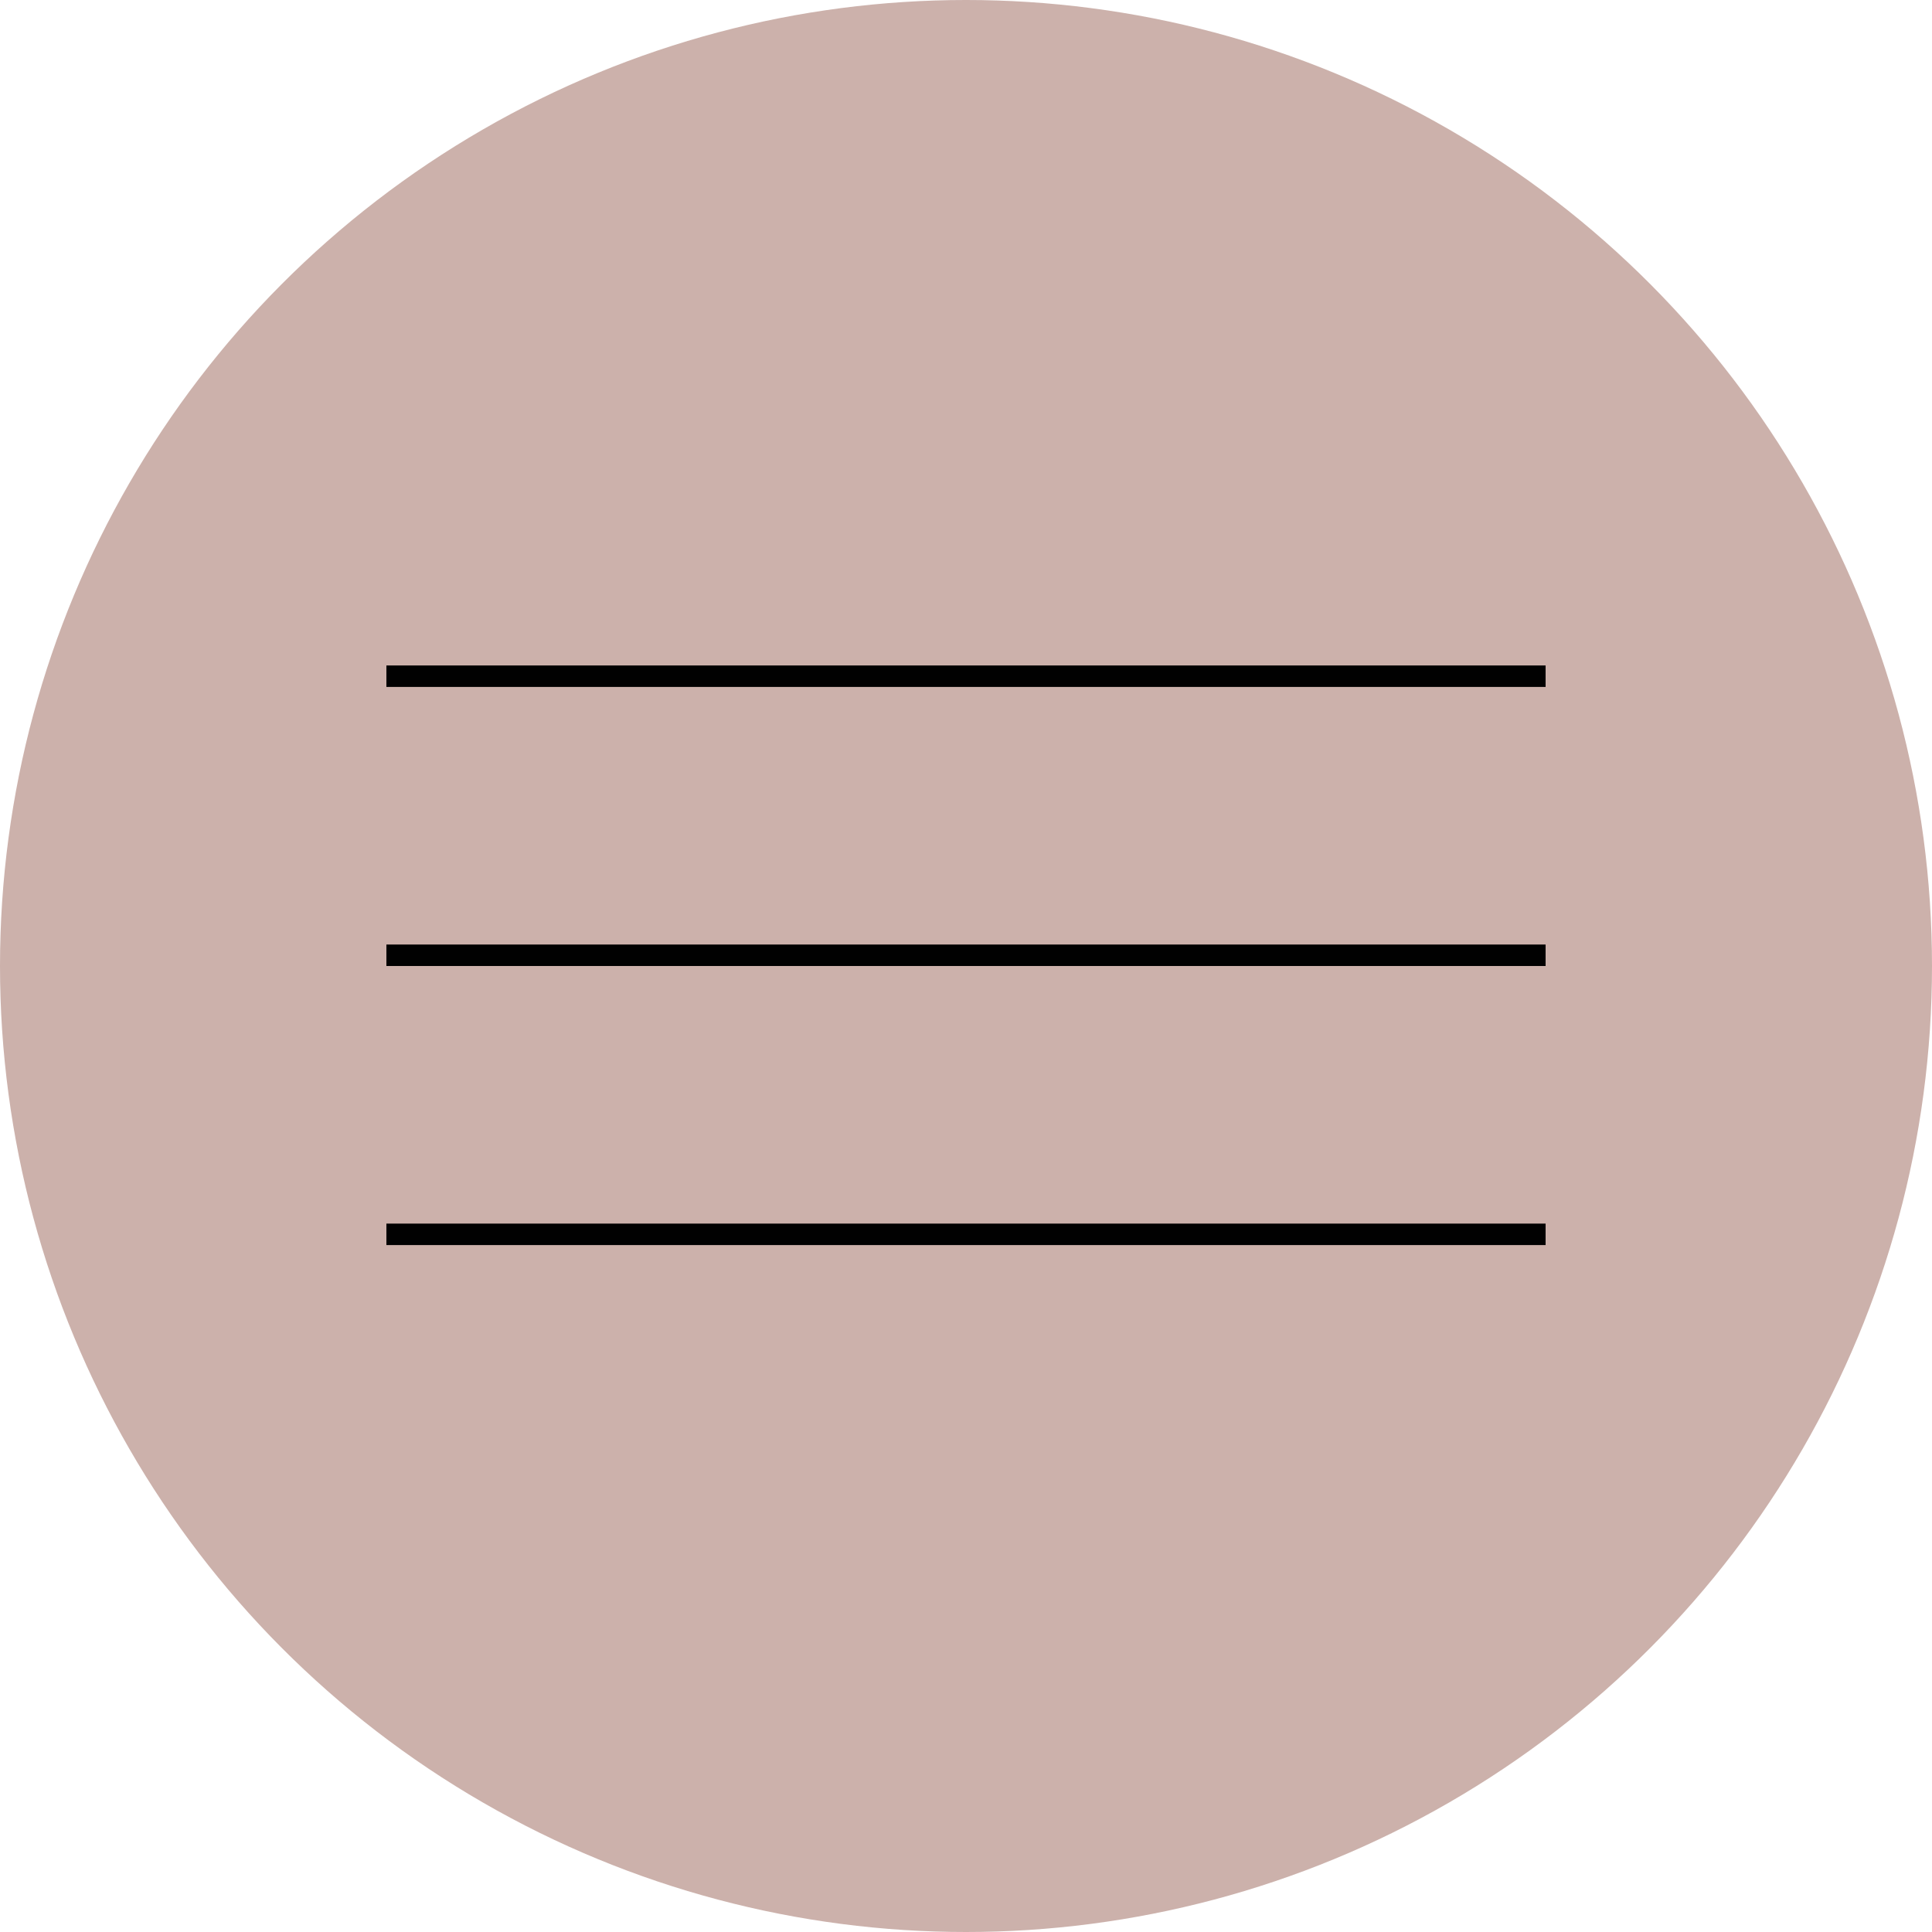 <?xml version="1.0" encoding="UTF-8"?> <svg xmlns="http://www.w3.org/2000/svg" width="90" height="90" viewBox="0 0 90 90" fill="none"><circle cx="45" cy="45" r="45" fill="#CCB1AB"></circle><line x1="18" y1="31.5" x2="72" y2="31.5" stroke="#010101"></line><line x1="18" y1="44.5" x2="72" y2="44.5" stroke="#010101"></line><line x1="18" y1="57.5" x2="72" y2="57.5" stroke="#010101"></line></svg> 
